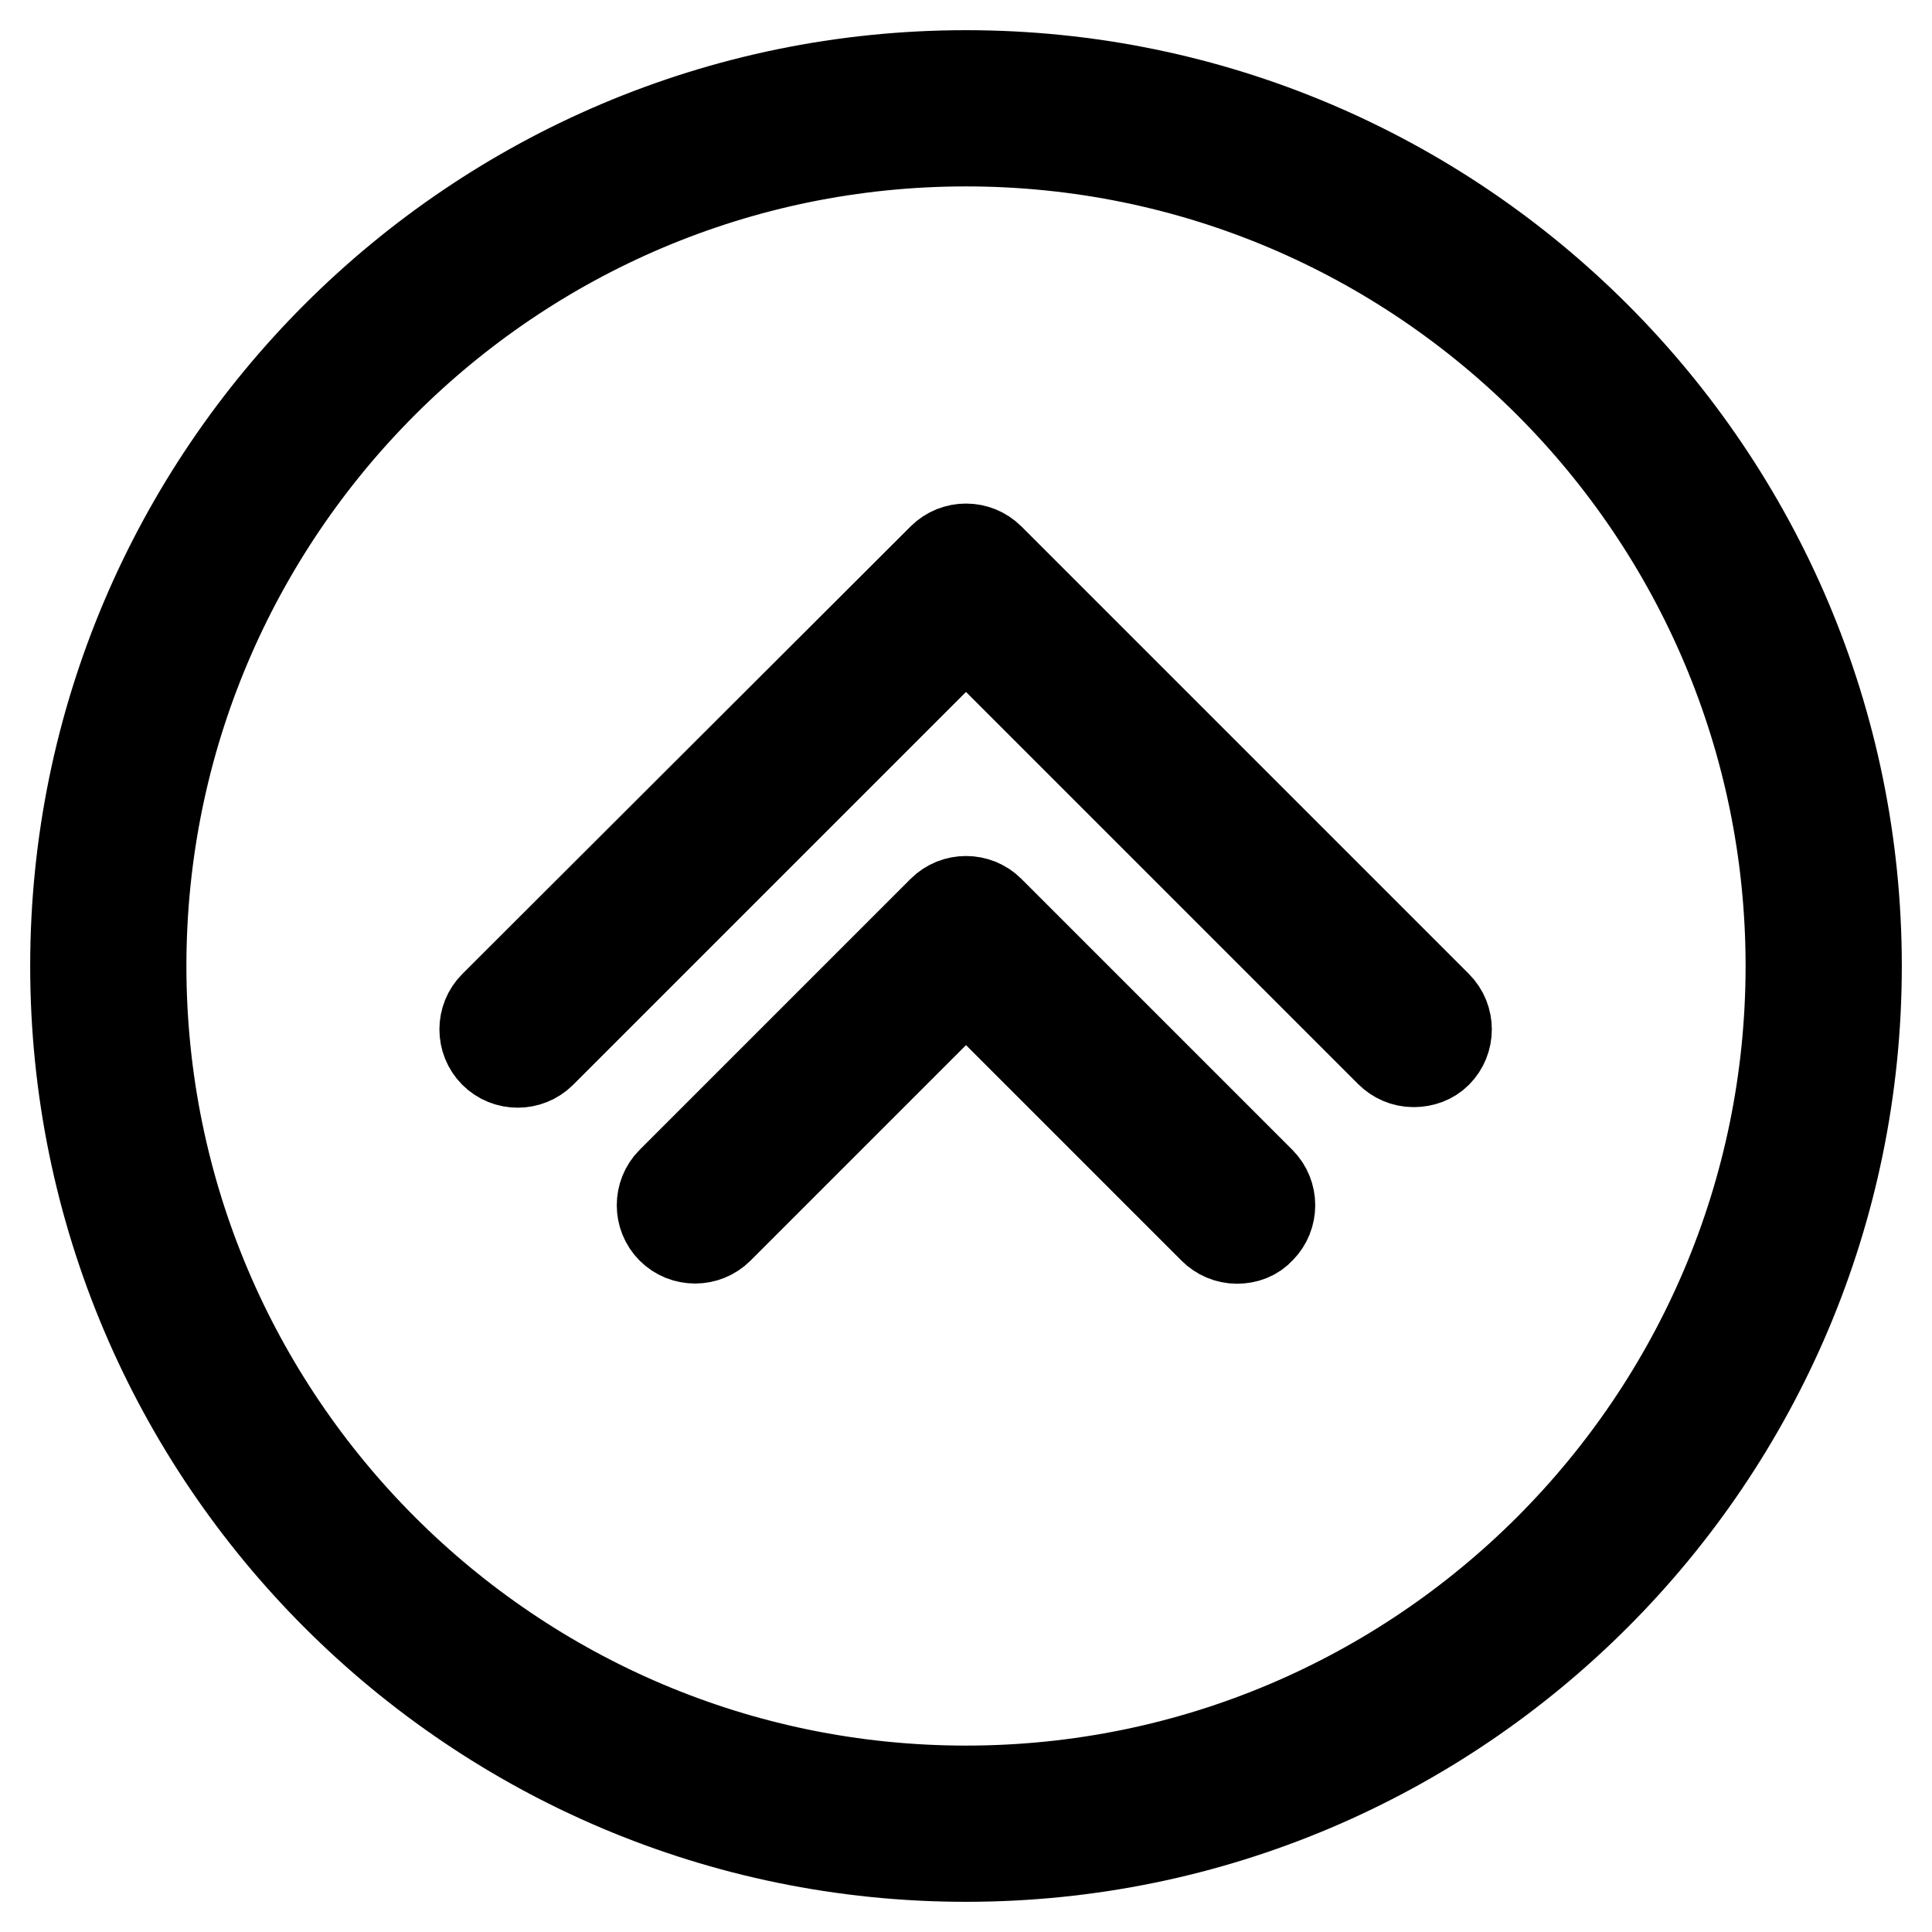 <?xml version="1.0" encoding="utf-8"?>
<!-- Svg Vector Icons : http://www.onlinewebfonts.com/icon -->
<!DOCTYPE svg PUBLIC "-//W3C//DTD SVG 1.1//EN" "http://www.w3.org/Graphics/SVG/1.1/DTD/svg11.dtd">
<svg version="1.1" xmlns="http://www.w3.org/2000/svg" xmlns:xlink="http://www.w3.org/1999/xlink" x="0px" y="0px" viewBox="0 0 256 256" enable-background="new 0 0 256 256" xml:space="preserve">
<g> <path stroke-width="12" fill-opacity="0" stroke="#000000"  d="M128,246c-65.1,0-118-52.9-118-118C10,62.9,62.9,10,128,10c65.1,0,118,52.9,118,118 C246,193.1,193.1,246,128,246z M128,18.7c-60.3,0-109.3,49-109.3,109.3c0,60.3,49,109.3,109.3,109.3c60.3,0,109.3-49,109.3-109.3 C237.3,67.7,188.3,18.7,128,18.7z"/> <path stroke-width="12" fill-opacity="0" stroke="#000000"  d="M187.3,140.7c-1.2,0-2.3-0.5-3.1-1.3L128,83.2l-56.3,56.3c-1.7,1.7-4.5,1.7-6.2,0c0,0,0,0,0,0 c-1.7-1.7-1.7-4.5,0-6.2c0,0,0,0,0,0L124.9,74c1.7-1.7,4.5-1.7,6.2,0v0l59.3,59.3c1.7,1.7,1.7,4.5,0,6.2 C189.6,140.3,188.5,140.7,187.3,140.7L187.3,140.7z"/> <path stroke-width="12" fill-opacity="0" stroke="#000000"  d="M163.9,164.1c-1.2,0-2.3-0.5-3.1-1.3L128,130l-32.8,32.8c-1.7,1.7-4.5,1.7-6.2,0c0,0,0,0,0,0 c-1.7-1.7-1.7-4.5,0-6.2c0,0,0,0,0,0l35.9-35.9c1.7-1.7,4.5-1.7,6.2,0l35.9,35.9c1.7,1.7,1.7,4.5,0,6.2c0,0,0,0,0,0 C166.2,163.7,165.1,164.1,163.9,164.1L163.9,164.1z"/></g>
</svg>
